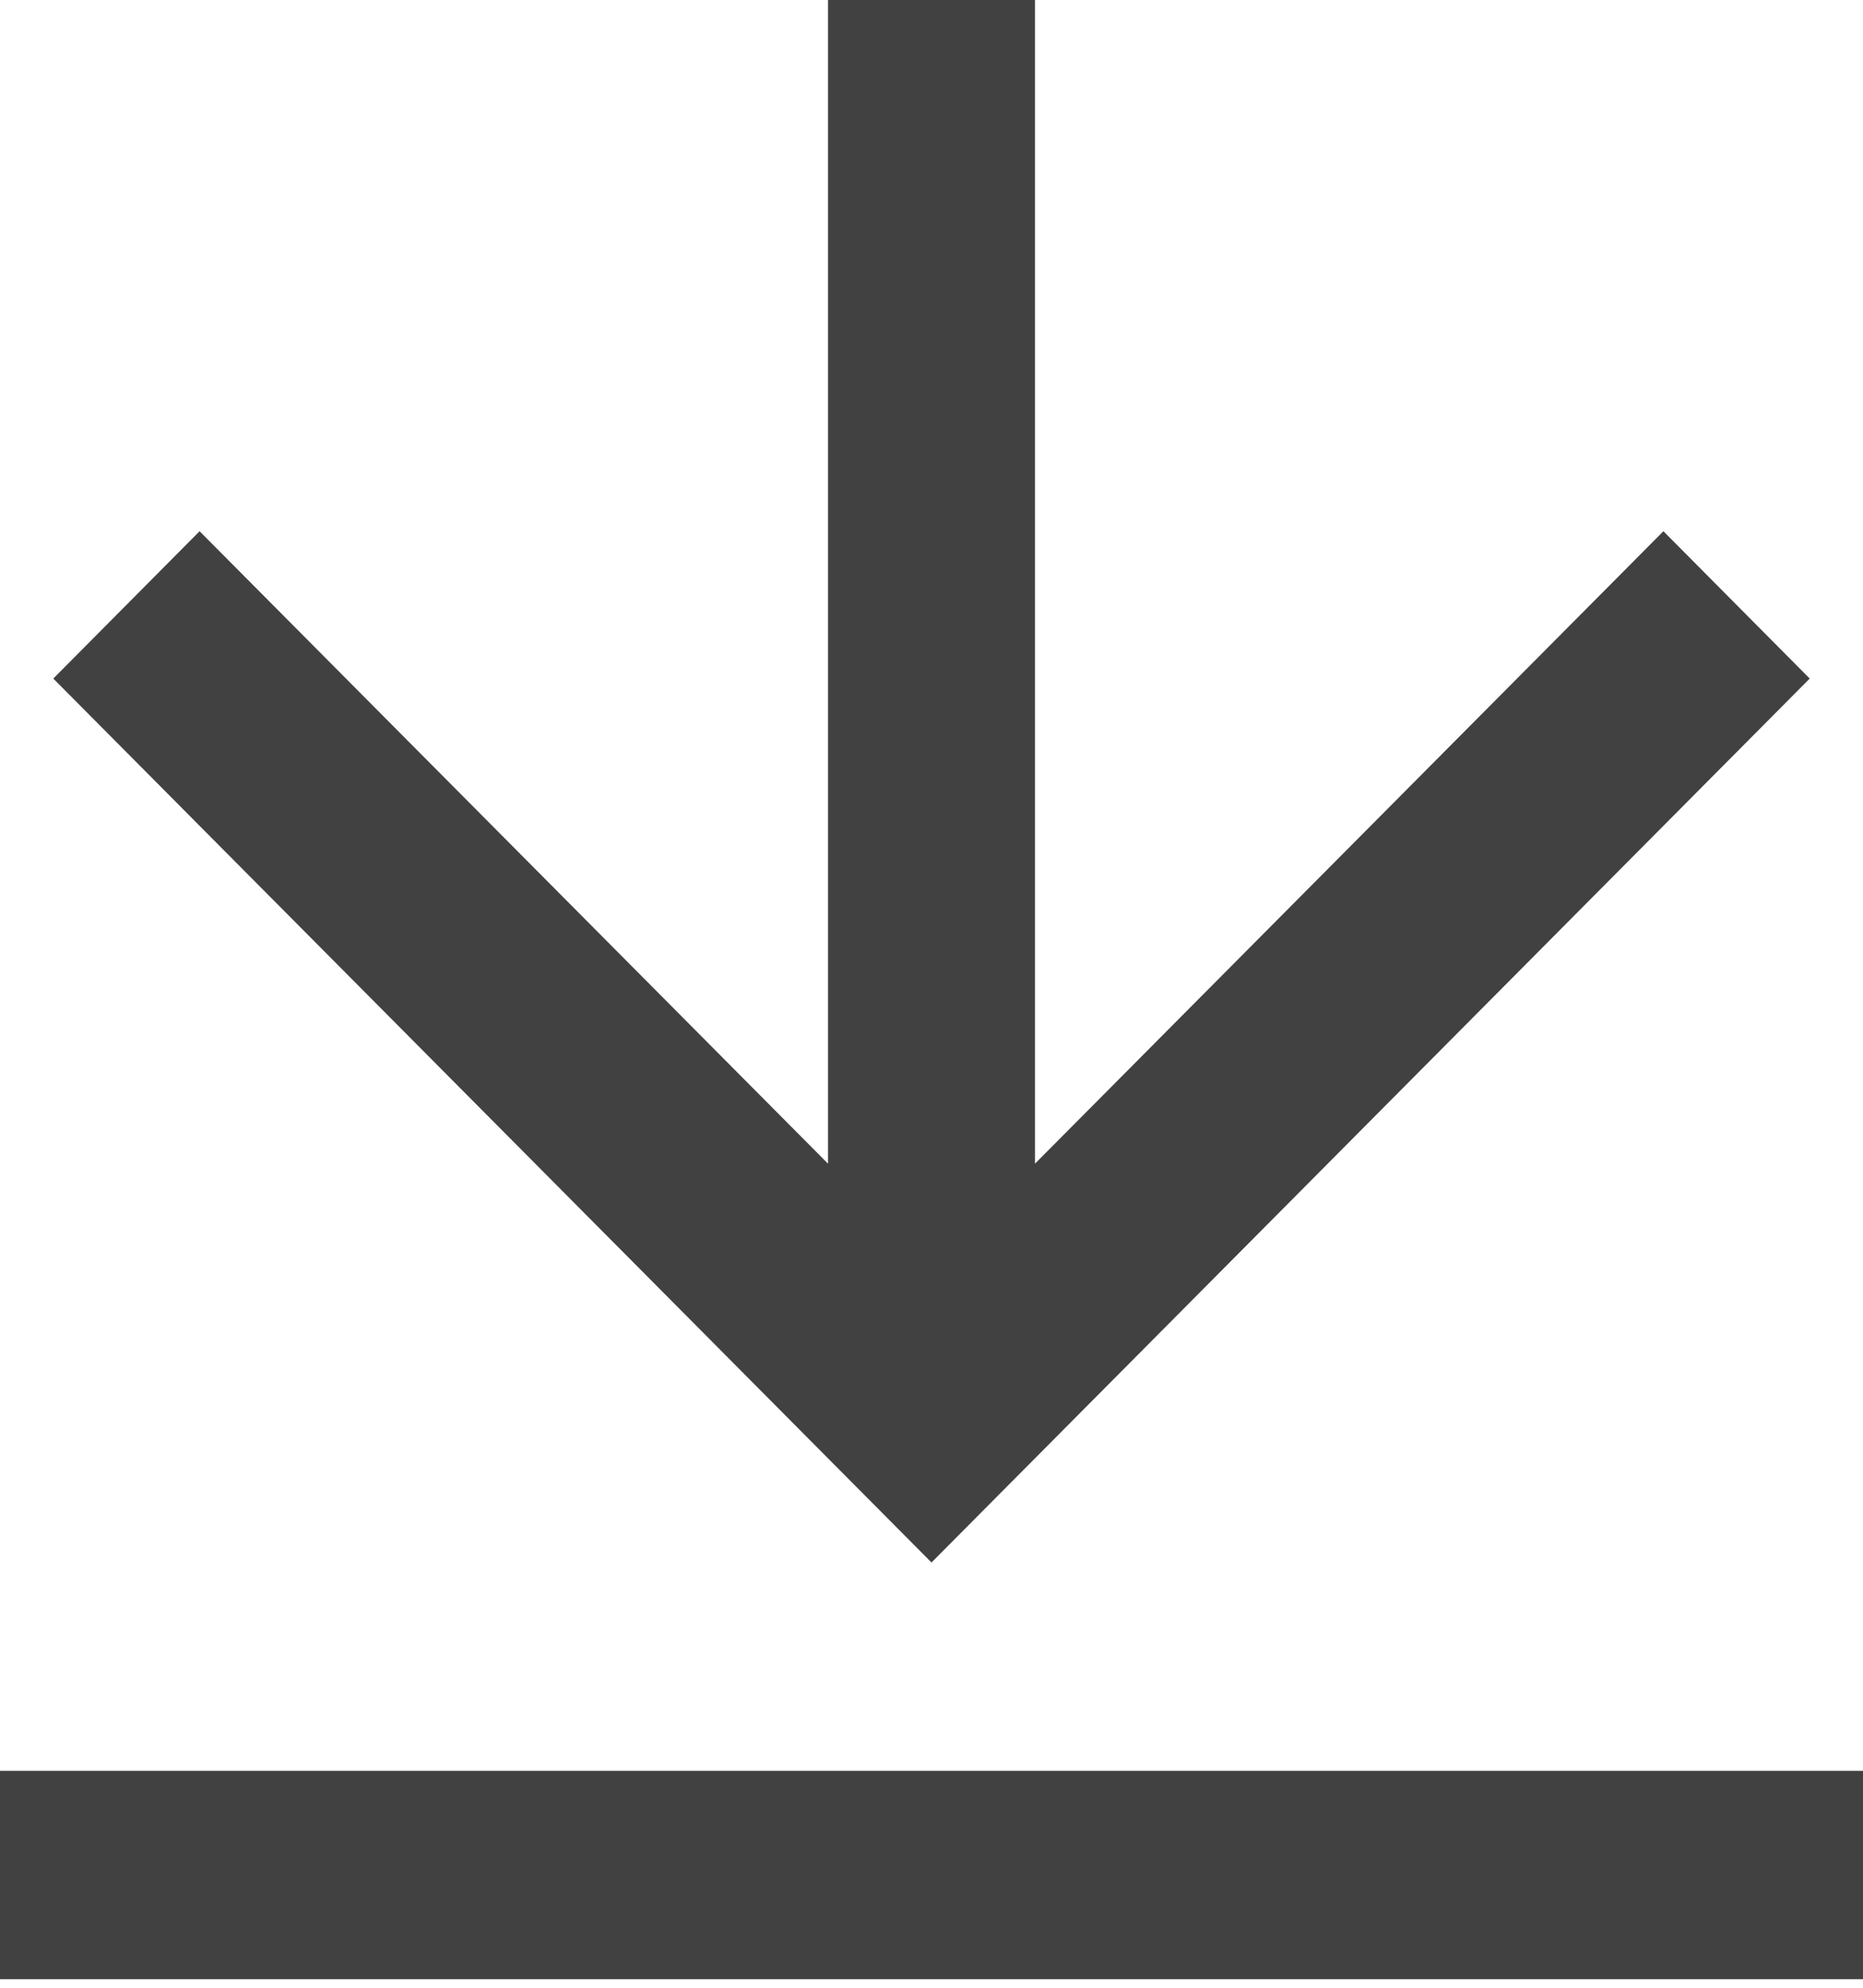 <svg width="15" height="16" viewBox="0 0 15 16" fill="none" xmlns="http://www.w3.org/2000/svg">
<path d="M0 14.254H15V15.931H0V14.254ZM8.333 9.367L13.393 4.276L14.571 5.462L7.5 12.577L0.429 5.462L1.607 4.276L6.667 9.367V0H8.333V9.367Z" fill="#414141"/>
</svg>
